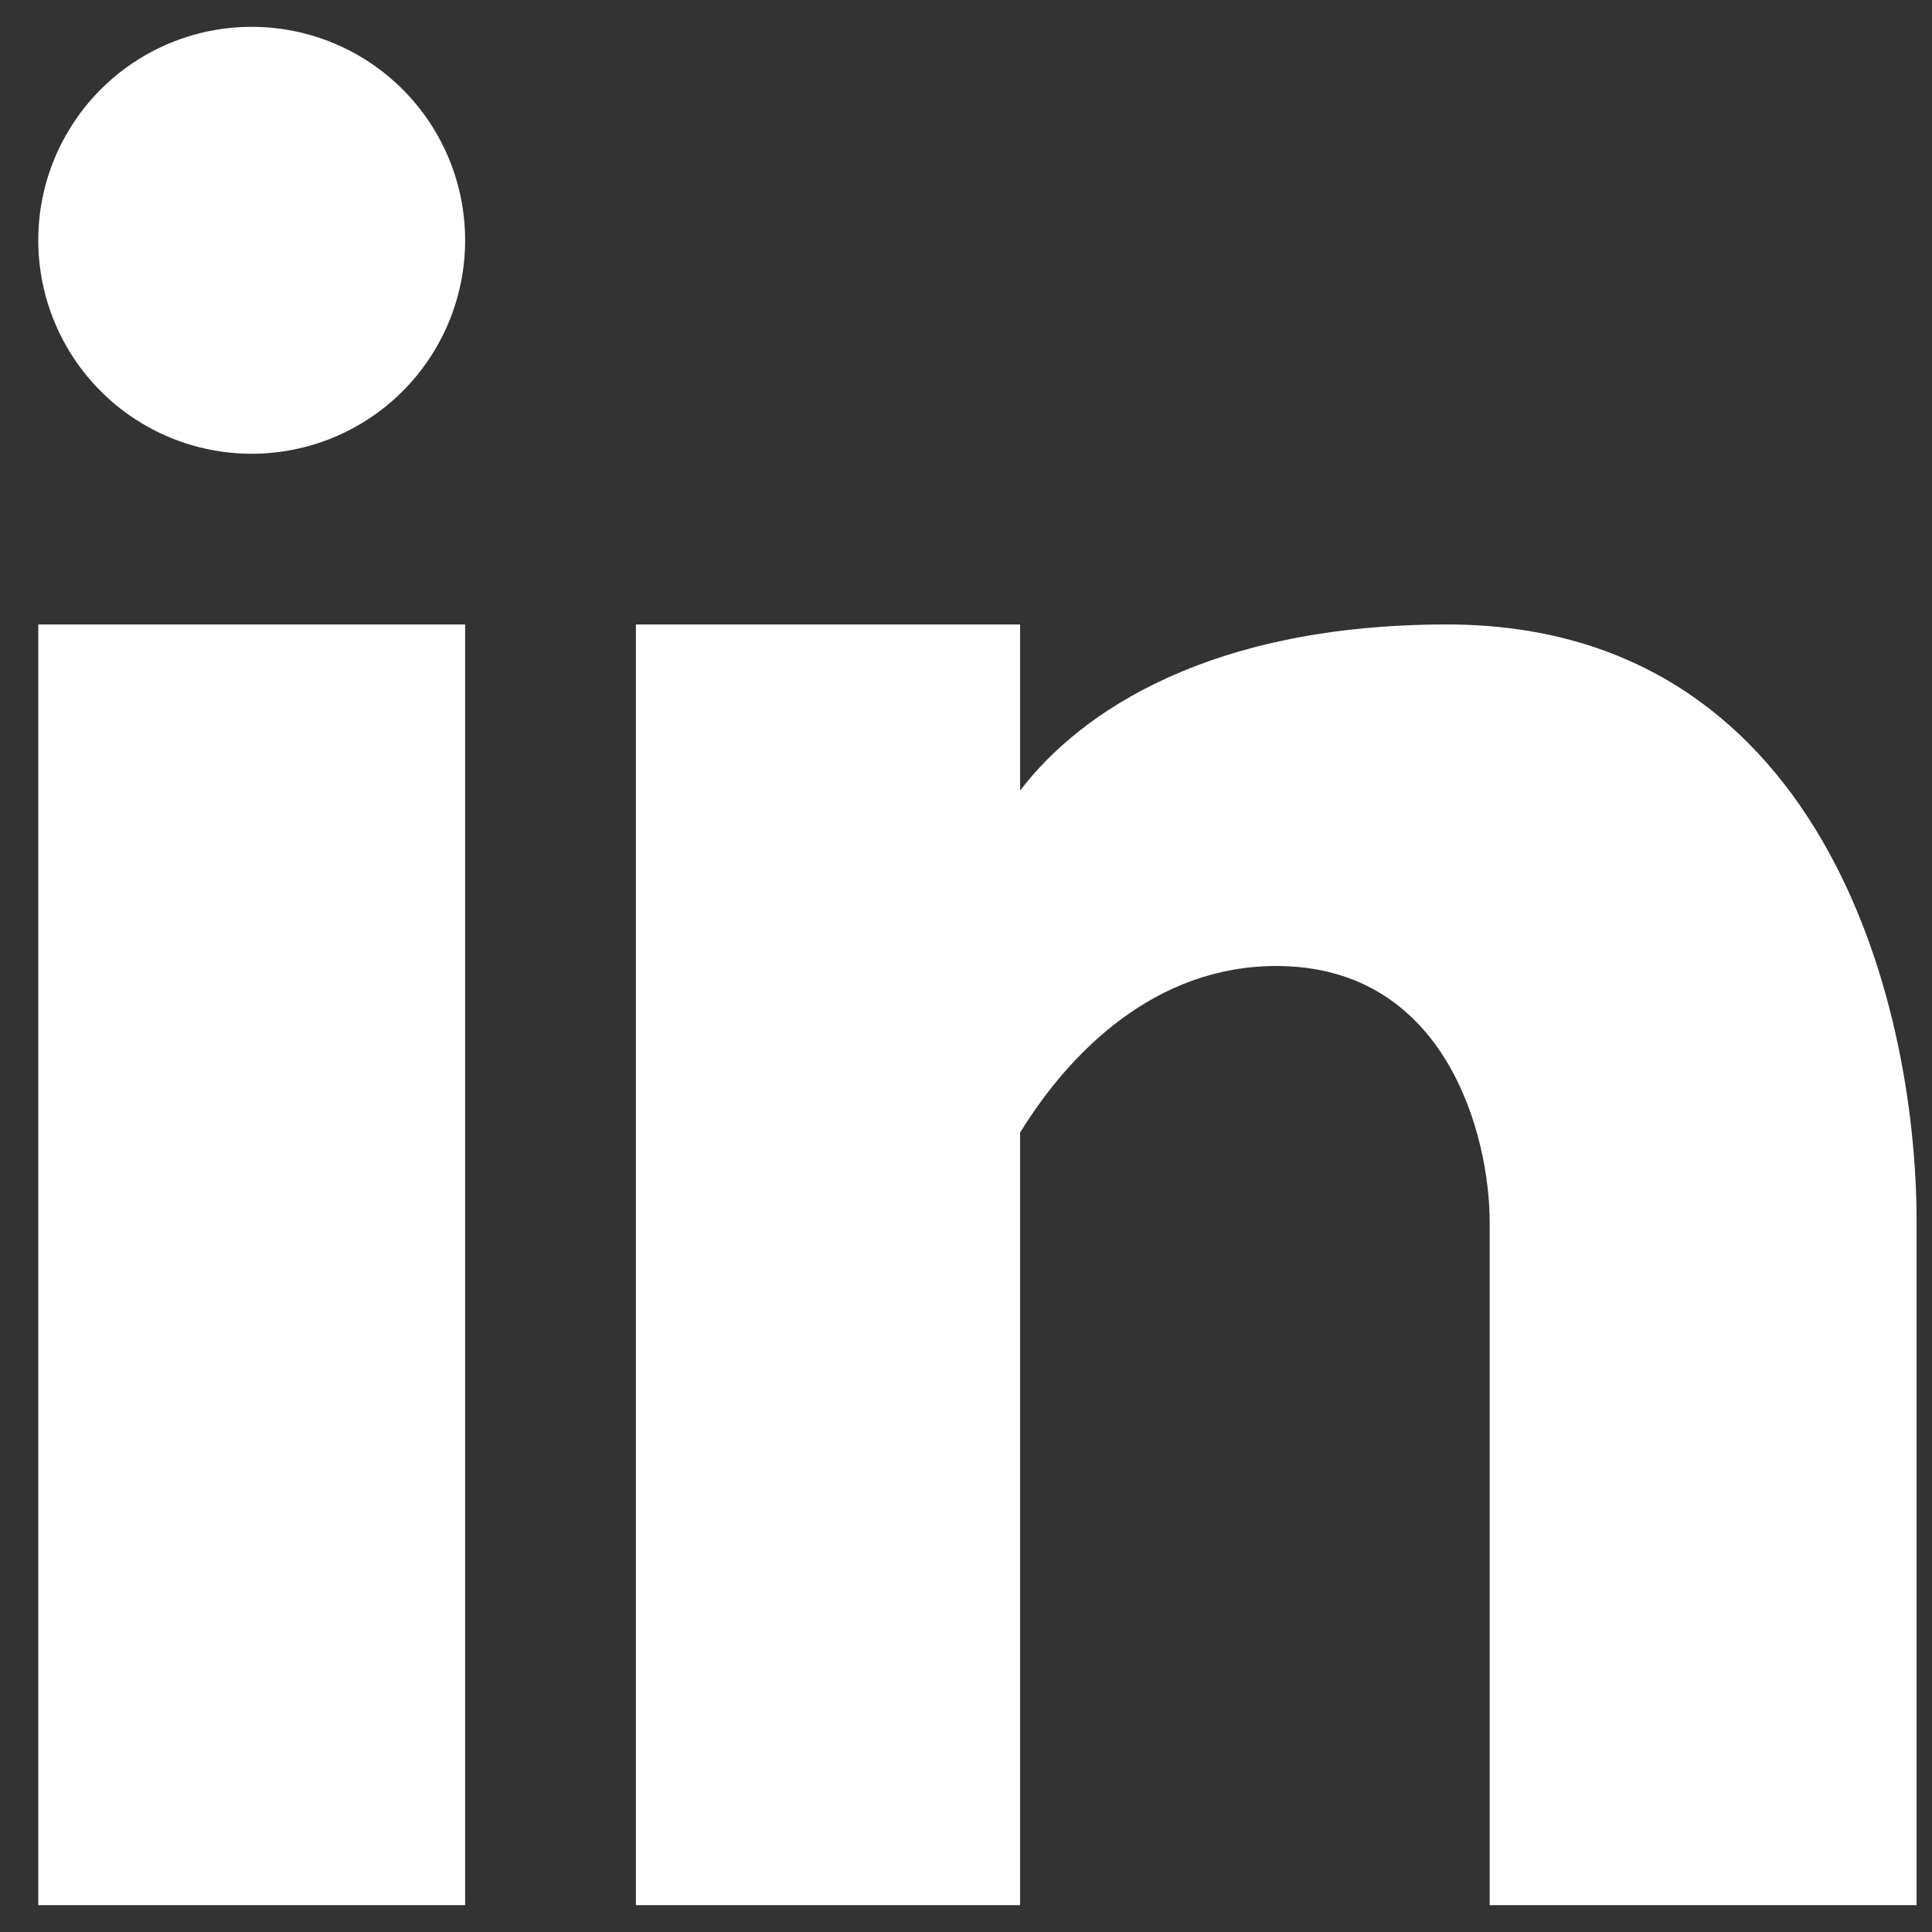 <svg width="36" height="36" viewBox="0 0 36 36" fill="none" xmlns="http://www.w3.org/2000/svg">
<rect x="0" y="0" width="36" height="36" fill="#333333" stroke="none"/>
<path fill-rule="evenodd" clip-rule="evenodd" d="M4.69 8.455C5.745 8.455 6.756 8.036 7.502 7.29C8.248 6.544 8.667 5.532 8.667 4.477C8.667 3.422 8.248 2.411 7.502 1.665C6.756 0.919 5.745 0.5 4.69 0.5C3.635 0.5 2.623 0.919 1.878 1.665C1.132 2.411 0.713 3.422 0.713 4.477C0.713 5.532 1.132 6.544 1.878 7.29C2.623 8.036 3.635 8.455 4.69 8.455ZM8.667 35.5V11.636H0.713V35.5H8.667ZM11.849 11.636H19.008V14.732C20.147 13.235 22.581 11.636 26.963 11.636C33.851 11.636 35.713 18.509 35.713 22.773V35.5H27.758V22.773C27.758 21.182 26.963 18 23.781 18C21.522 18 19.931 19.604 19.008 21.104V35.5H11.849V11.636Z" fill="white"/>
</svg>
